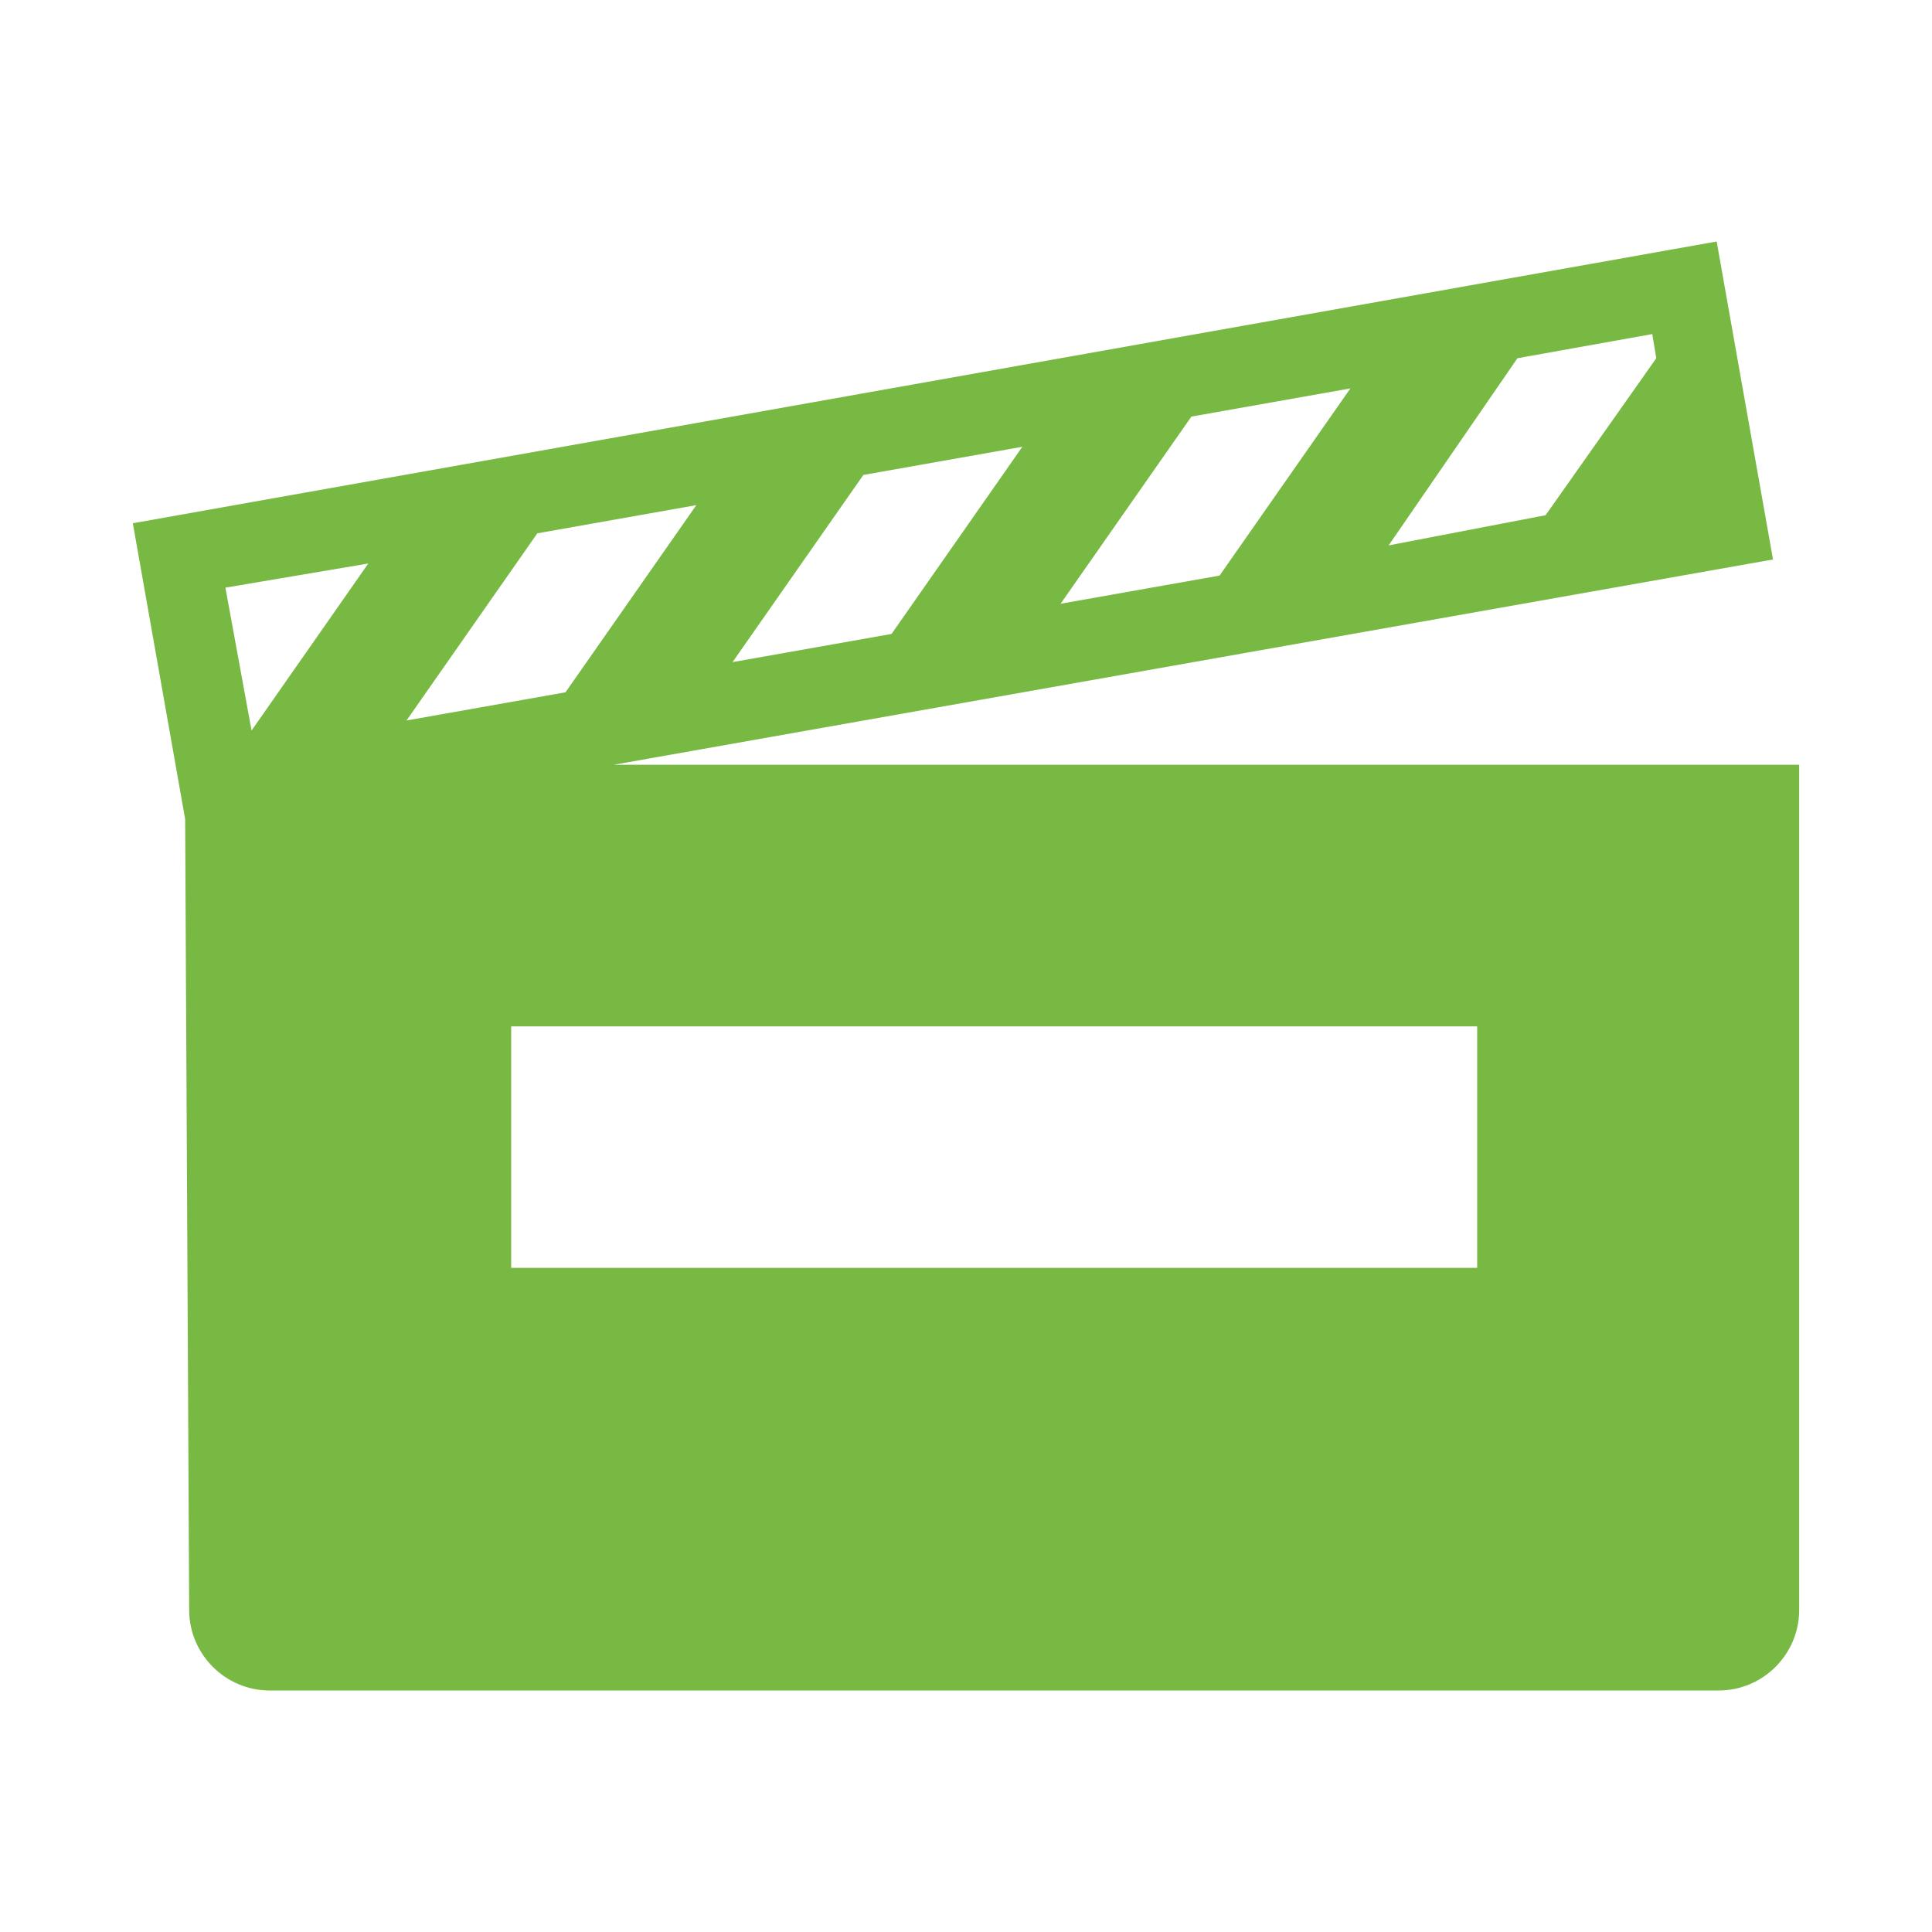 <svg width="96" height="96" xmlns="http://www.w3.org/2000/svg" xmlns:xlink="http://www.w3.org/1999/xlink" xml:space="preserve" overflow="hidden"><g transform="translate(-720 -498)"><path d="M750.5 536 808.1 525.8 805.3 510 726.6 524 729.2 538.7 729.4 578C729.4 580.2 731.2 582 733.4 582L805.4 582C807.6 582 809.4 580.2 809.4 578L809.4 536 750.5 536ZM795.4 515.8 802.1 514.6 802.3 515.8 796.8 523.6 789 525.1 795.4 515.8ZM779.2 518.7 787.1 517.3 780.6 526.6 772.7 528 779.2 518.7ZM762.9 521.6 770.8 520.2 764.3 529.5 756.4 530.9 762.9 521.6ZM746.7 524.5 754.6 523.1 748.1 532.4 740.2 533.8 746.7 524.5ZM738.3 526 732.5 534.3 731.2 527.2 738.3 526ZM793.4 561 745.4 561 745.4 549 793.4 549 793.4 561Z" fill="#78B944"/></g></svg>
